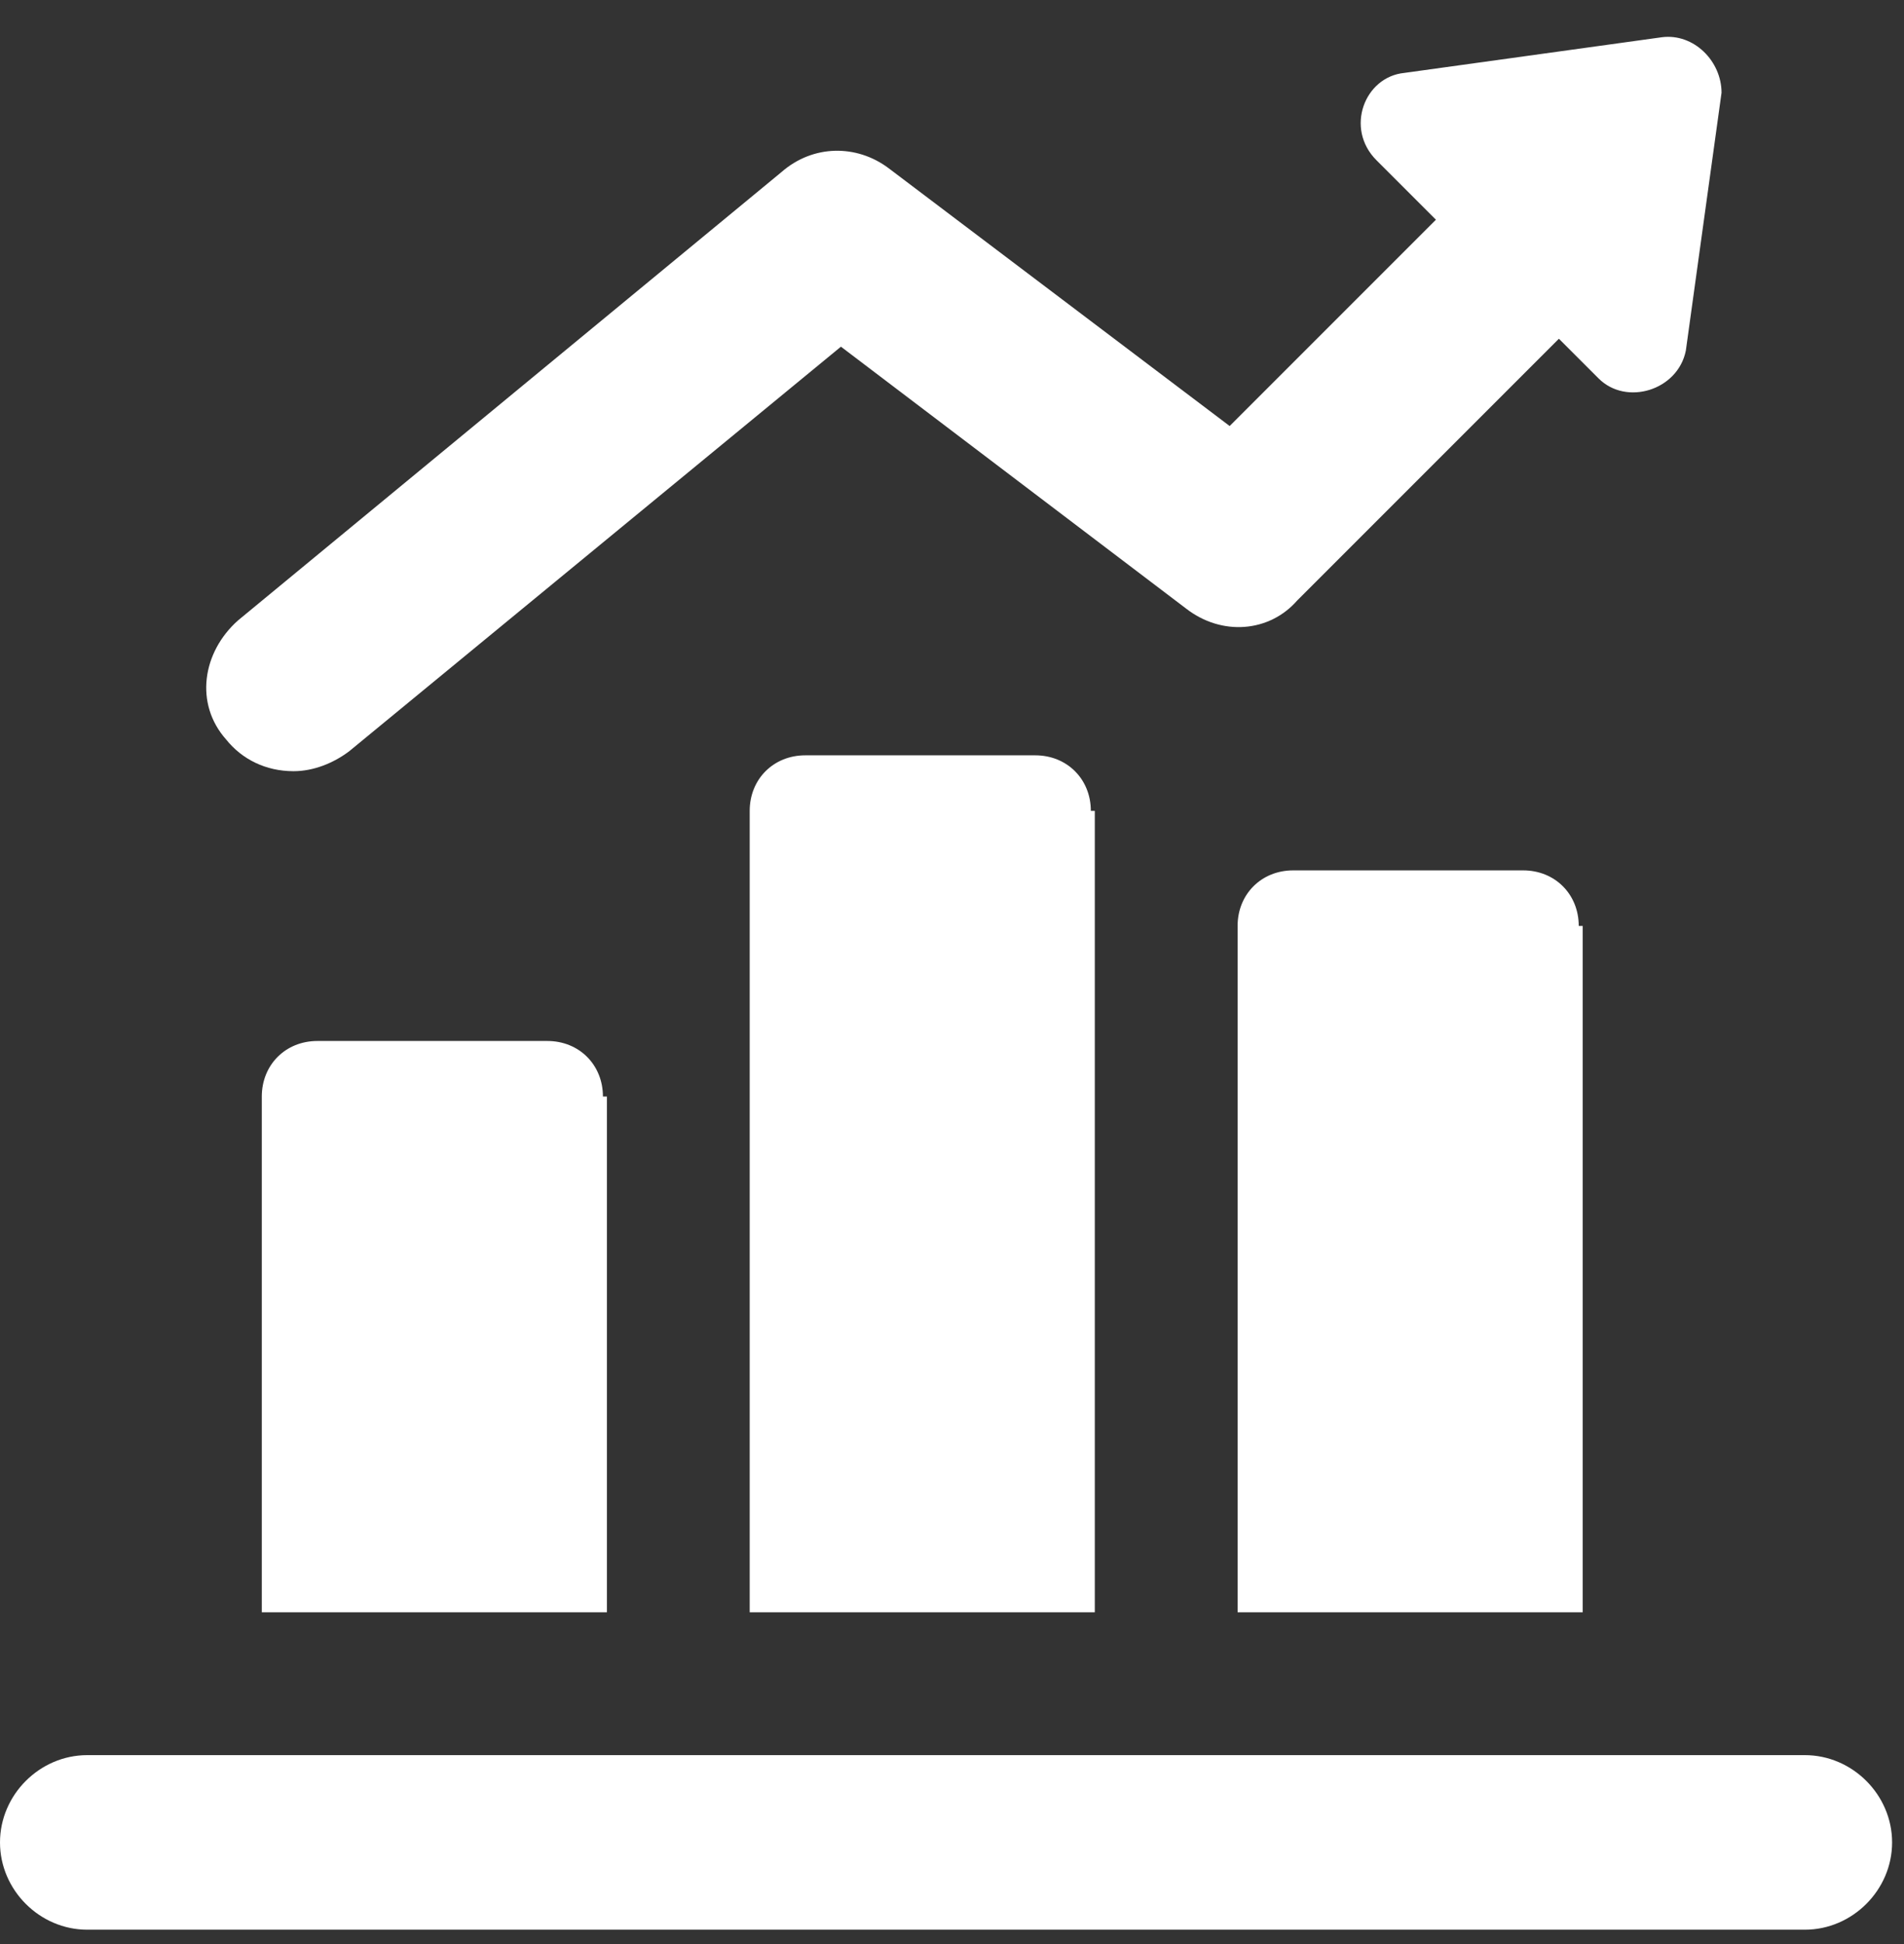 <svg width="48" height="49" viewBox="0 0 48 49" fill="none" xmlns="http://www.w3.org/2000/svg">
<rect x="0" y="0" width="48" height="49" fill="#333333" stroke="none"/>
<path d="M27.5 20.438C27.5 19.638 26.9 19.038 26.1 19.038H20.3C19.5 19.038 18.9 19.638 18.9 20.438V40.638H27.6V20.438H27.5ZM39.8 23.338C39.8 22.538 39.2 21.938 38.4 21.938H32.6C31.8 21.938 31.2 22.538 31.2 23.338V40.638H39.9V23.338H39.8ZM45.5 44.238H2.2C1 44.238 0 45.238 0 46.438C0 47.638 1 48.638 2.2 48.638H45.5C46.7 48.638 47.7 47.638 47.7 46.438C47.7 45.238 46.7 44.238 45.5 44.238ZM15.2 27.638C15.2 26.838 14.6 26.238 13.8 26.238H8C7.2 26.238 6.6 26.838 6.6 27.638V40.638H15.3V27.638H15.2Z" fill="white"/>
<path d="M41.9 0.938L35.4 1.838C34.4 1.938 33.9 3.238 34.7 4.038L36.2 5.538L31 10.738L22.4 4.238C21.6 3.638 20.5 3.638 19.7 4.338L6 15.638C5.1 16.438 4.9 17.738 5.7 18.638C6.1 19.138 6.7 19.438 7.4 19.438C7.9 19.438 8.4 19.238 8.8 18.938L21.2 8.738L29.9 15.338C30.8 16.038 32 15.938 32.7 15.138L39.3 8.538L40.3 9.538C41 10.238 42.3 9.838 42.5 8.838L43.4 2.338C43.4 1.538 42.7 0.838 41.9 0.938Z" fill="white"/>
</svg>
